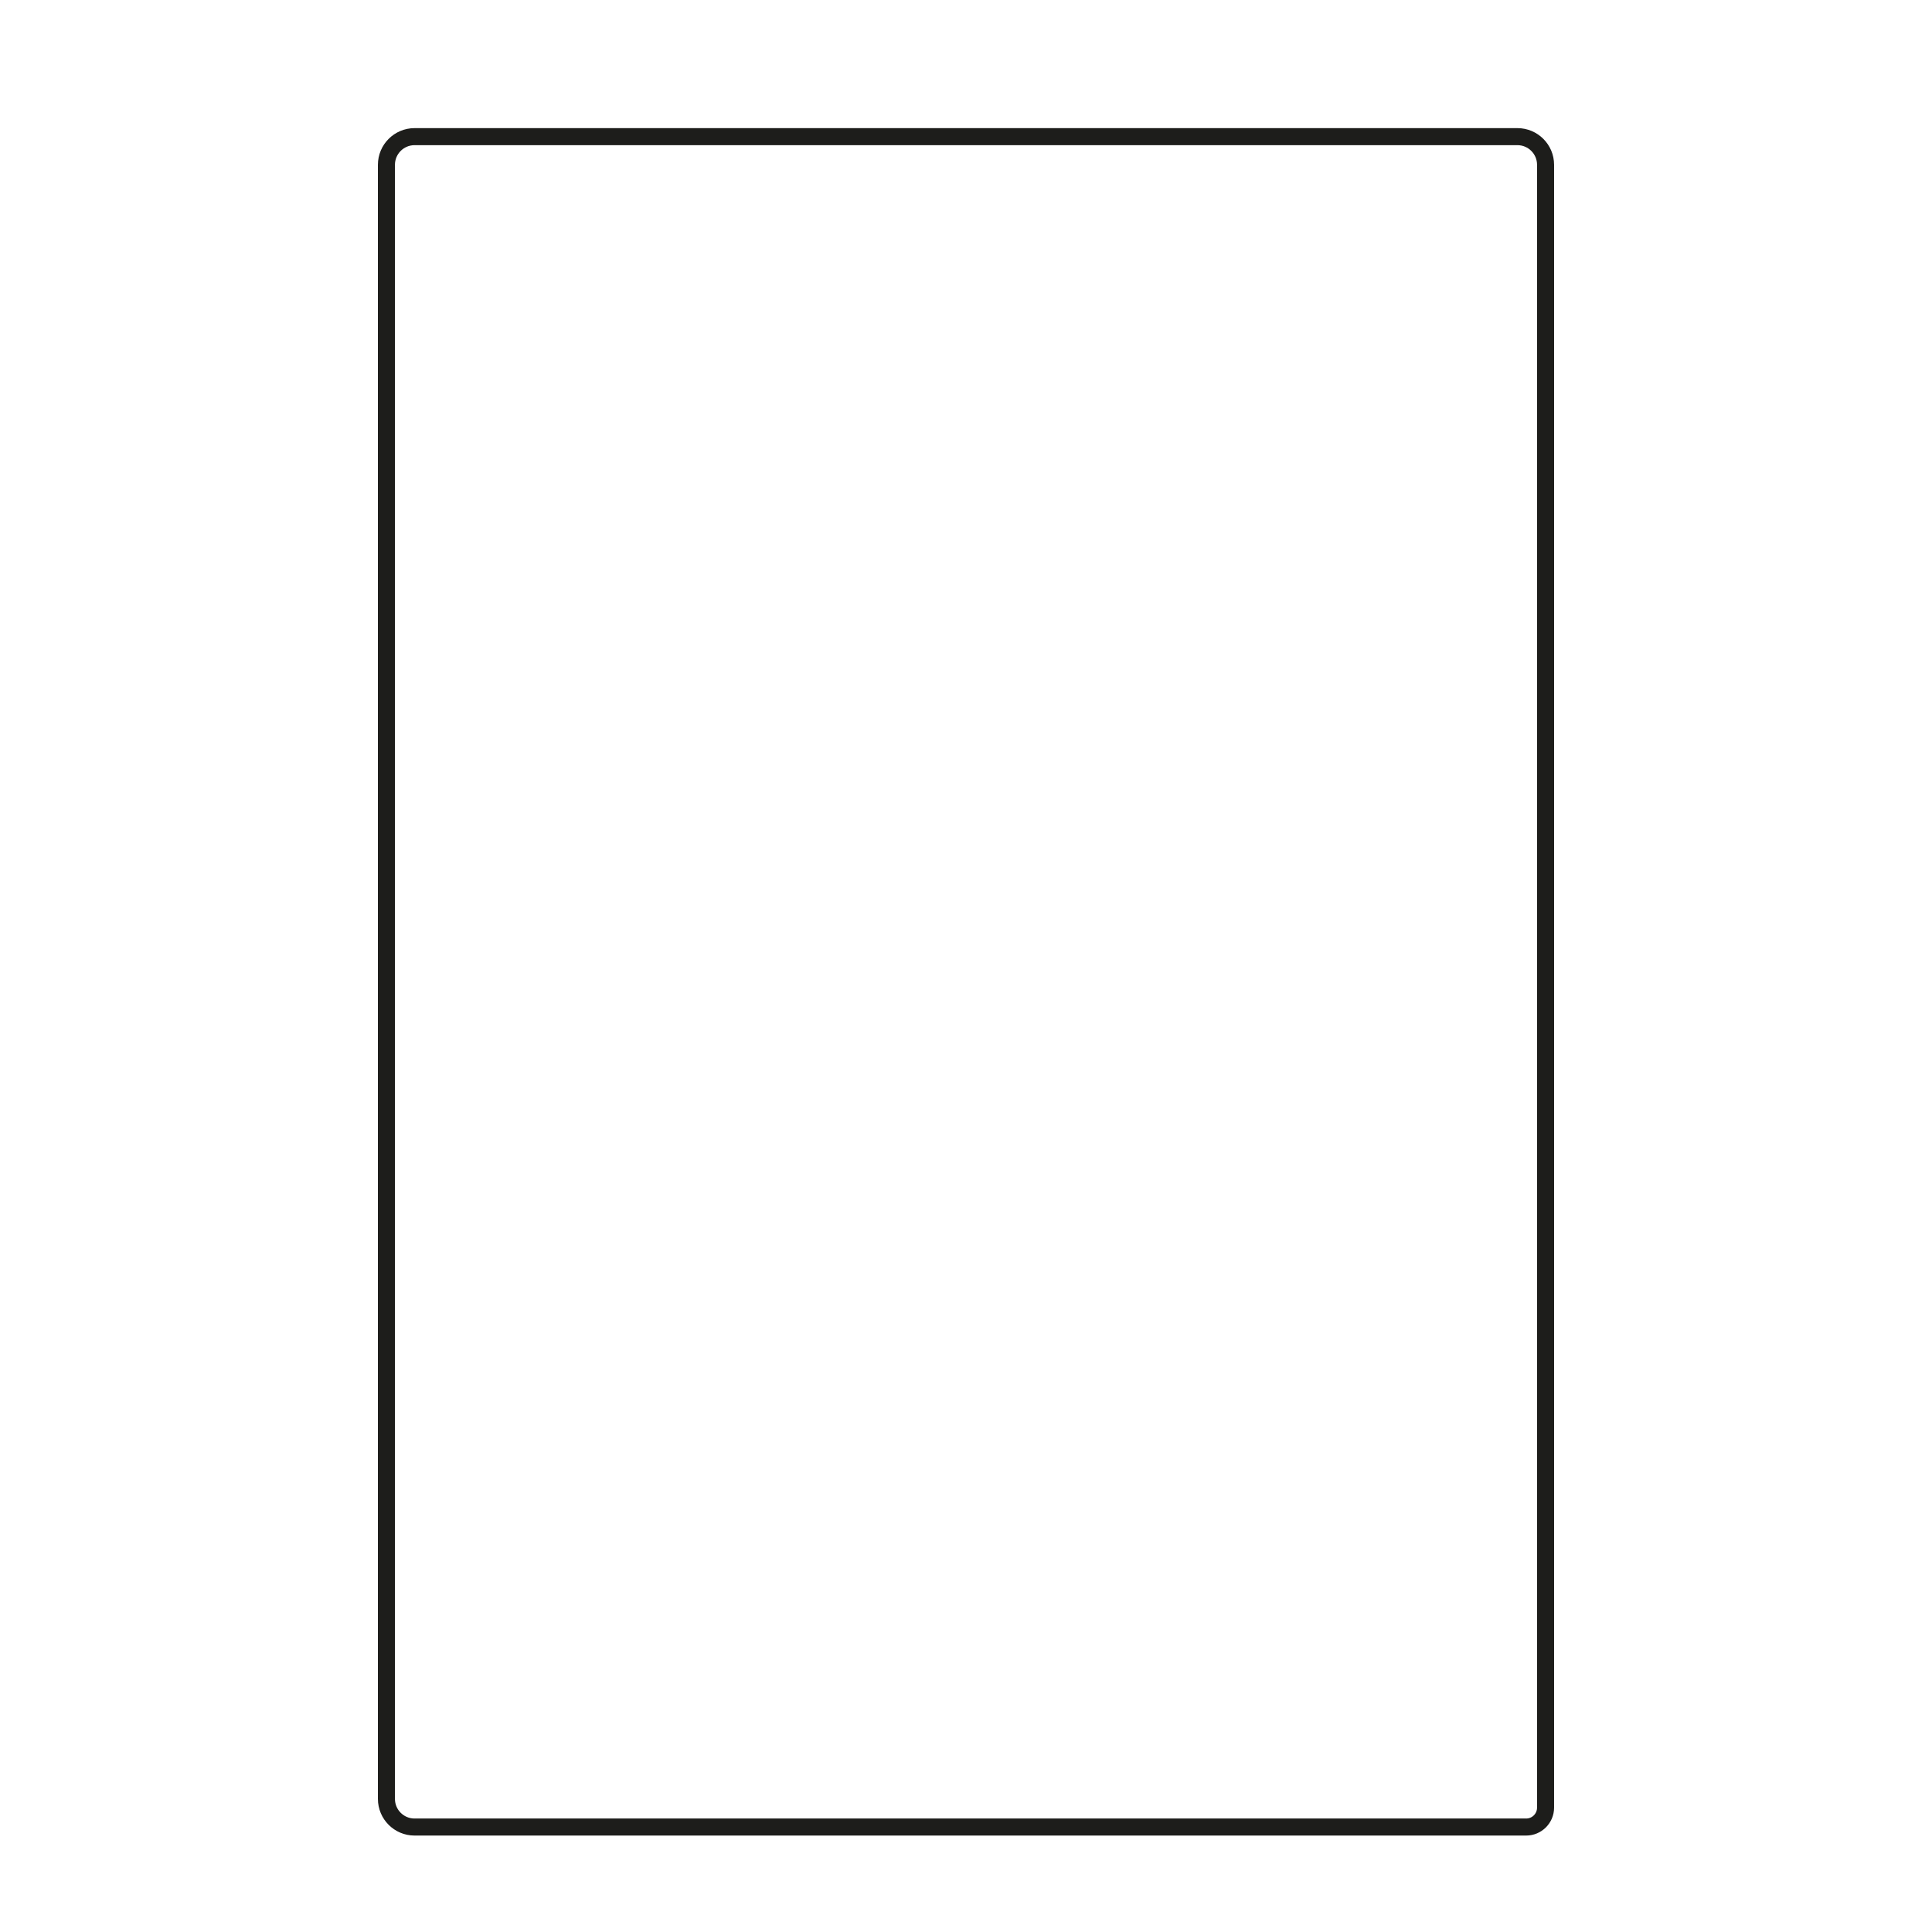 <?xml version="1.0" encoding="UTF-8"?>
<svg id="Ebene_1" data-name="Ebene 1" xmlns="http://www.w3.org/2000/svg" viewBox="0 0 113.39 113.39">
  <defs>
    <style>
      .cls-1 {
        fill: none;
        stroke: #1d1d1b;
        stroke-miterlimit: 10;
      }
    </style>
  </defs>
  <path class="cls-1" d="M24.33,8.02h64.73c.91,0,1.65.74,1.65,1.65v96.42c0,.63-.51,1.14-1.14,1.14H24.33c-.91,0-1.65-.74-1.65-1.65V9.67c0-.91.74-1.65,1.65-1.65Z"/>
</svg>